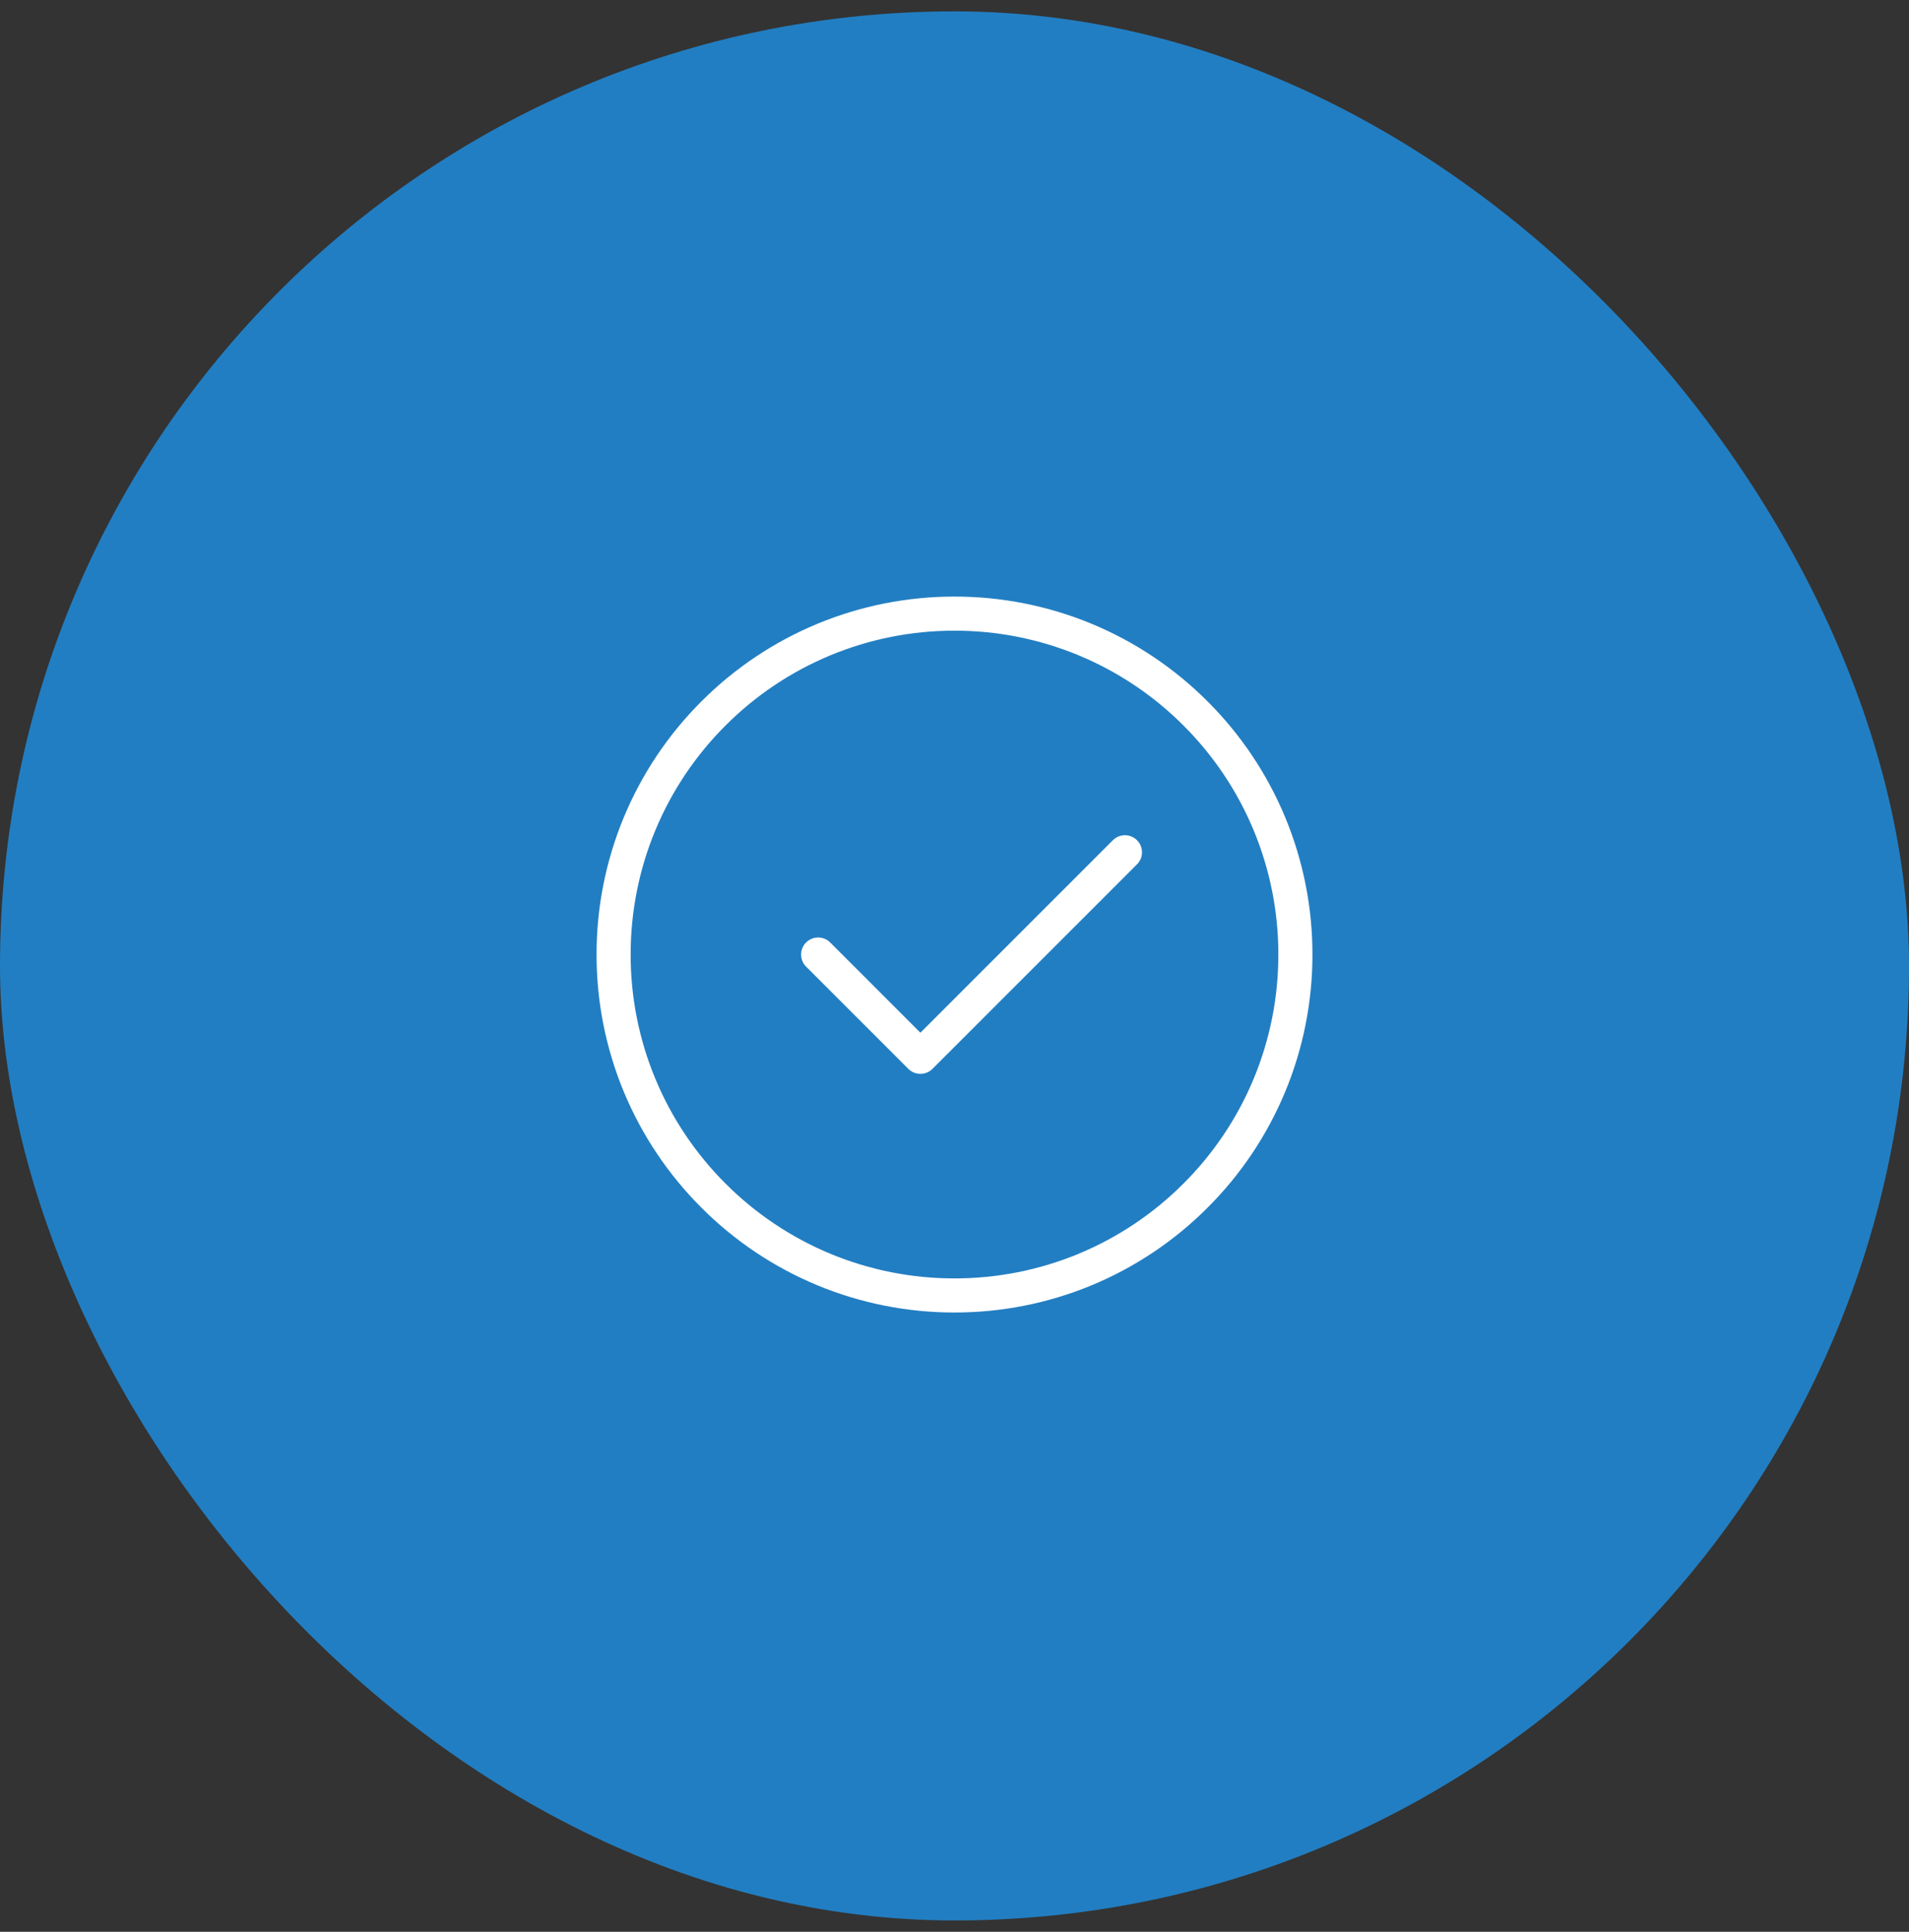 <svg width="84" height="85" viewBox="0 0 84 85" fill="none" xmlns="http://www.w3.org/2000/svg">
<rect x="0" y="0" width="84" height="85" fill="#333333" stroke="none"/>
<rect y="0.5" width="84" height="84" rx="42" fill="#227EC2"/>
<path d="M42 57C43.97 57.002 45.921 56.616 47.742 55.862C49.562 55.108 51.215 54.001 52.606 52.606C54.001 51.215 55.108 49.562 55.862 47.742C56.616 45.921 57.002 43.97 57 42C57.002 40.03 56.616 38.079 55.862 36.258C55.108 34.438 54.001 32.785 52.606 31.393C51.215 29.999 49.562 28.892 47.742 28.138C45.921 27.384 43.97 26.998 42 27C40.03 26.998 38.079 27.384 36.258 28.138C34.438 28.892 32.785 29.999 31.393 31.393C29.999 32.785 28.892 34.438 28.138 36.258C27.384 38.079 26.998 40.03 27 42C26.998 43.97 27.384 45.921 28.138 47.742C28.892 49.562 29.999 51.215 31.393 52.606C32.785 54.001 34.438 55.108 36.258 55.862C38.079 56.616 40.03 57.002 42 57Z" stroke="white" stroke-width="1.5" stroke-linejoin="round"/>
<path d="M36 42L40.5 46.5L49.5 37.5" stroke="white" stroke-width="1.5" stroke-linecap="round" stroke-linejoin="round"/>
</svg>
